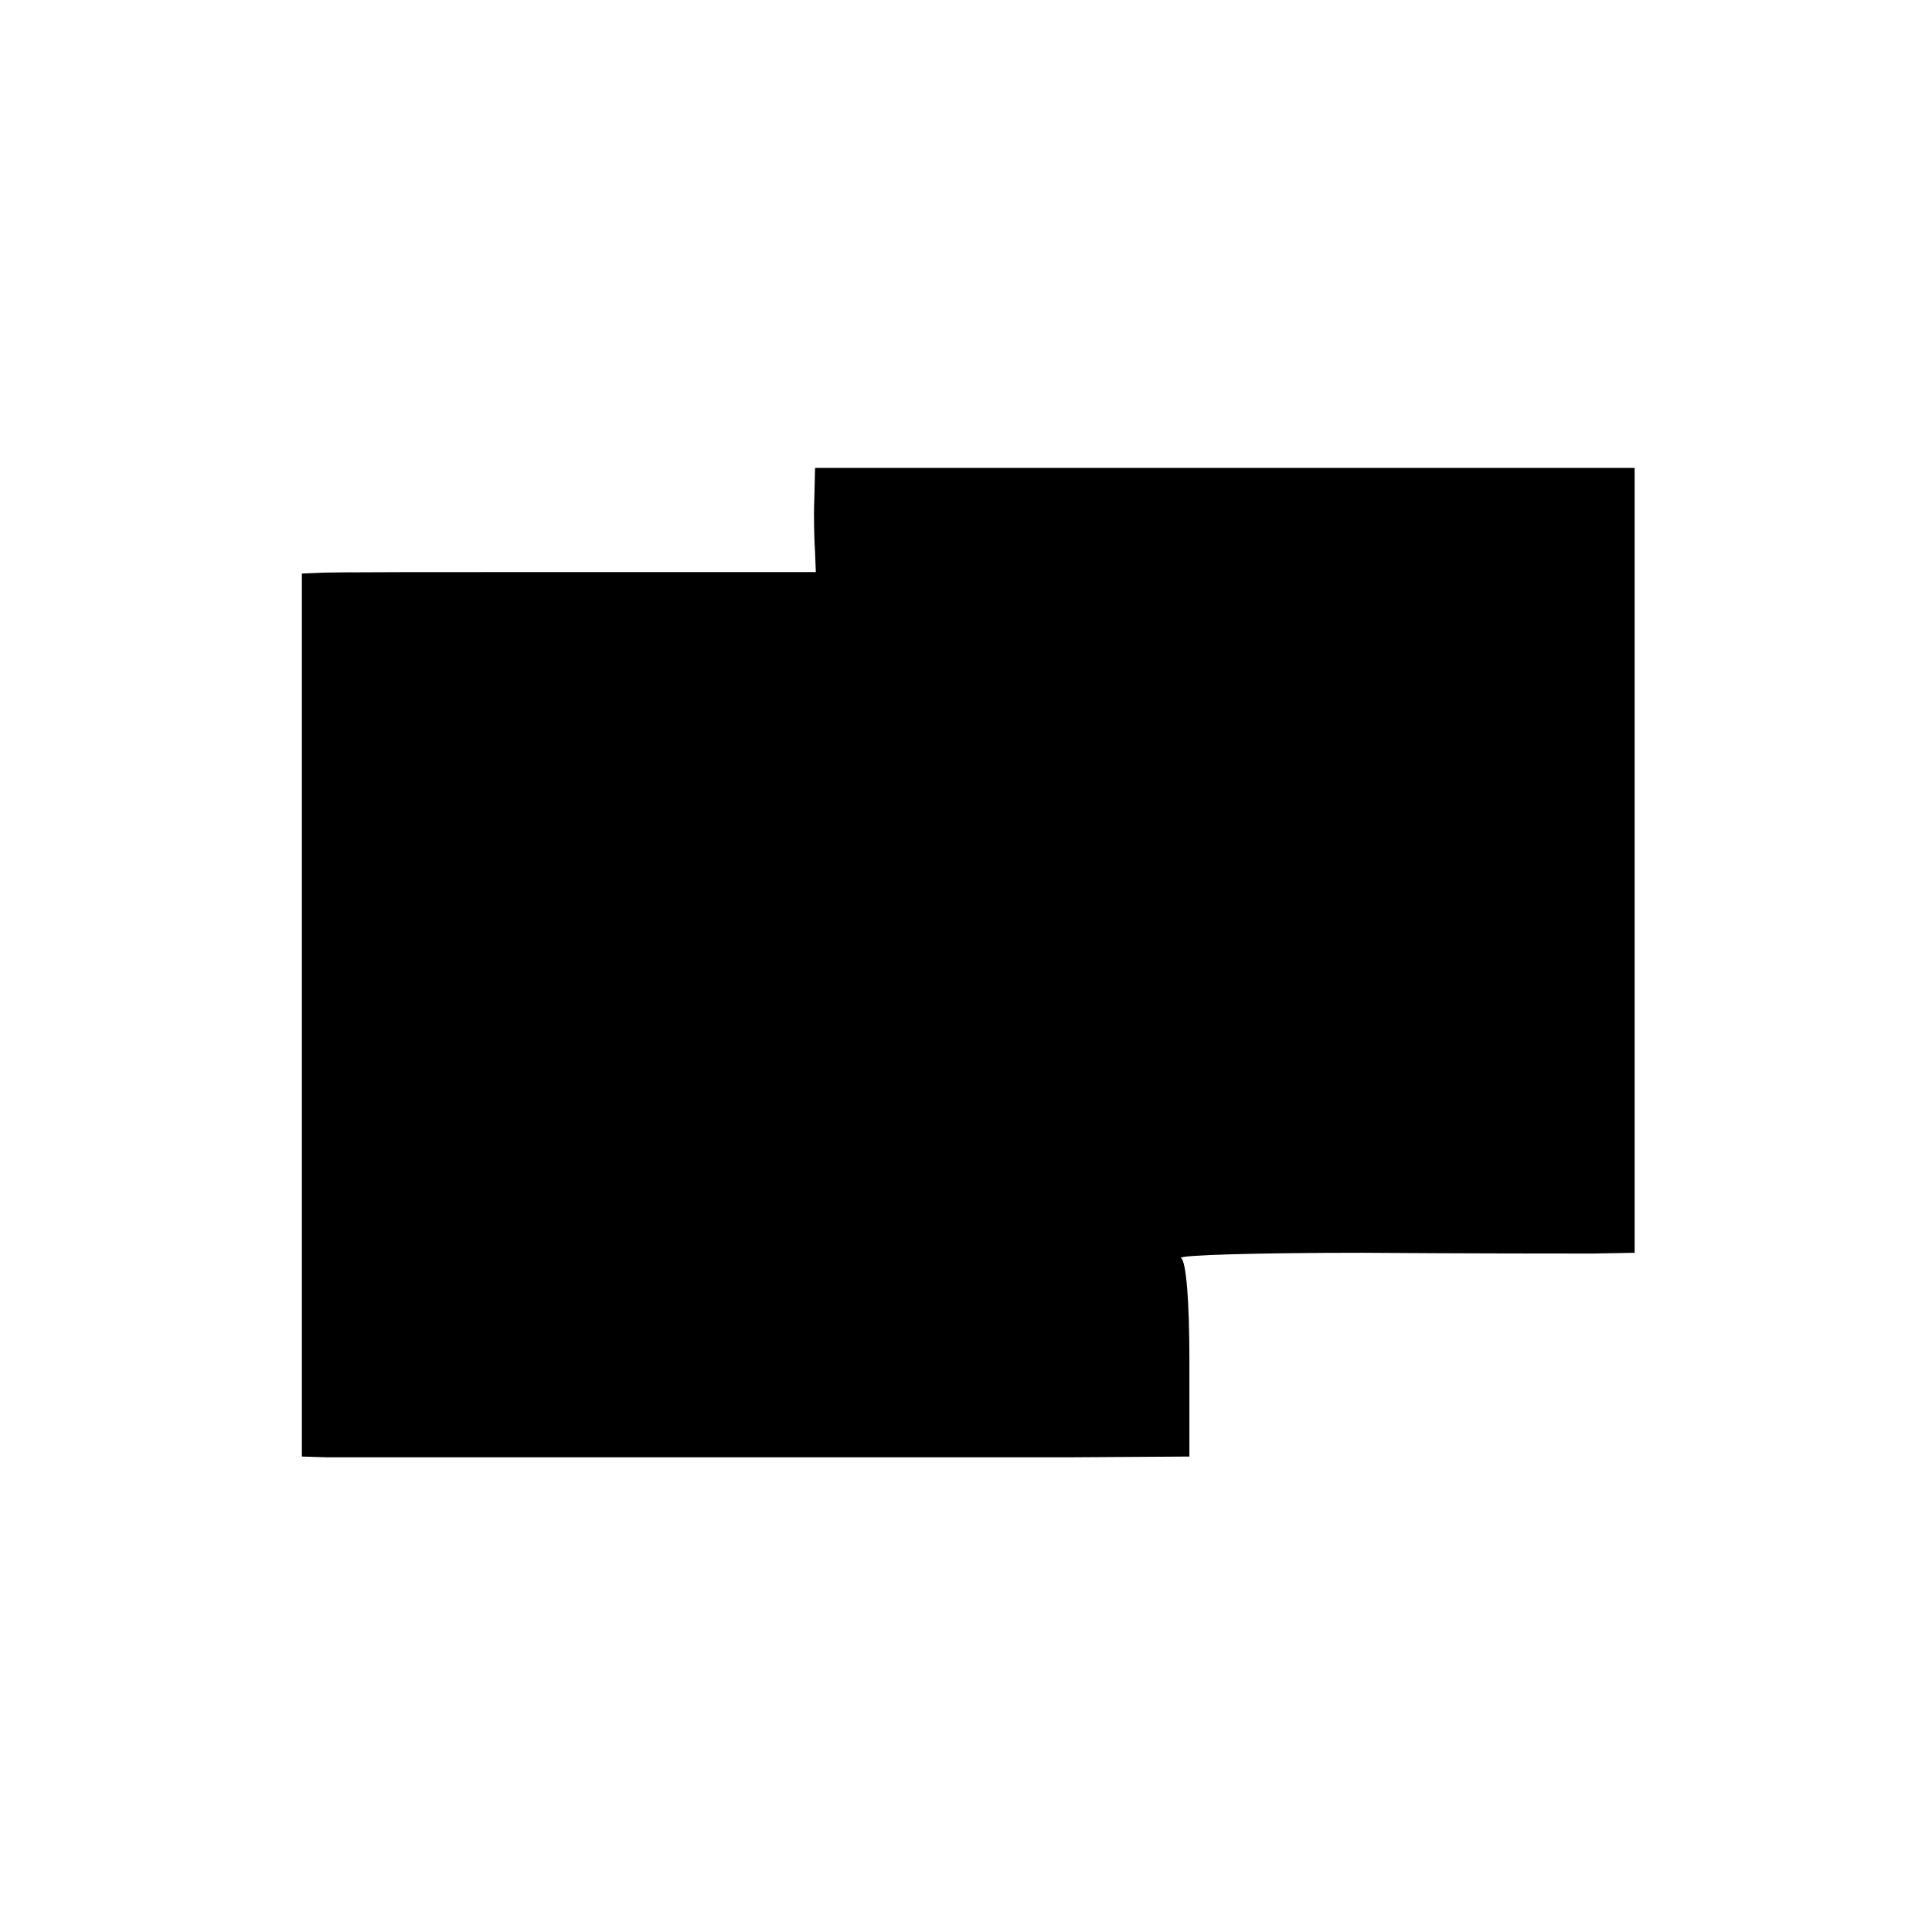 <?xml version="1.0" standalone="no"?>
<!DOCTYPE svg PUBLIC "-//W3C//DTD SVG 20010904//EN"
 "http://www.w3.org/TR/2001/REC-SVG-20010904/DTD/svg10.dtd">
<svg version="1.0" xmlns="http://www.w3.org/2000/svg"
 width="256pt" height="256pt" viewBox="0 0 256 256"
 preserveAspectRatio="xMidYMid meet">
<g transform="translate(0,256) scale(0.1,-0.1)"
fill="#000000" stroke="none">
<path d="M1079 1898 c-1 -24 0 -55 1 -70 l1 -26 -318 0 c-175 0 -328 0 -340
-1 l-23 -1 0 -585 0 -585 33 -1 c39 0 762 0 983 0 l160 1 0 128 c0 76 -4 130
-11 135 -5 4 103 7 240 7 138 -1 275 -1 305 -1 l56 1 0 520 0 520 -543 0 -543
0 -1 -42z"/>
</g>
</svg>
